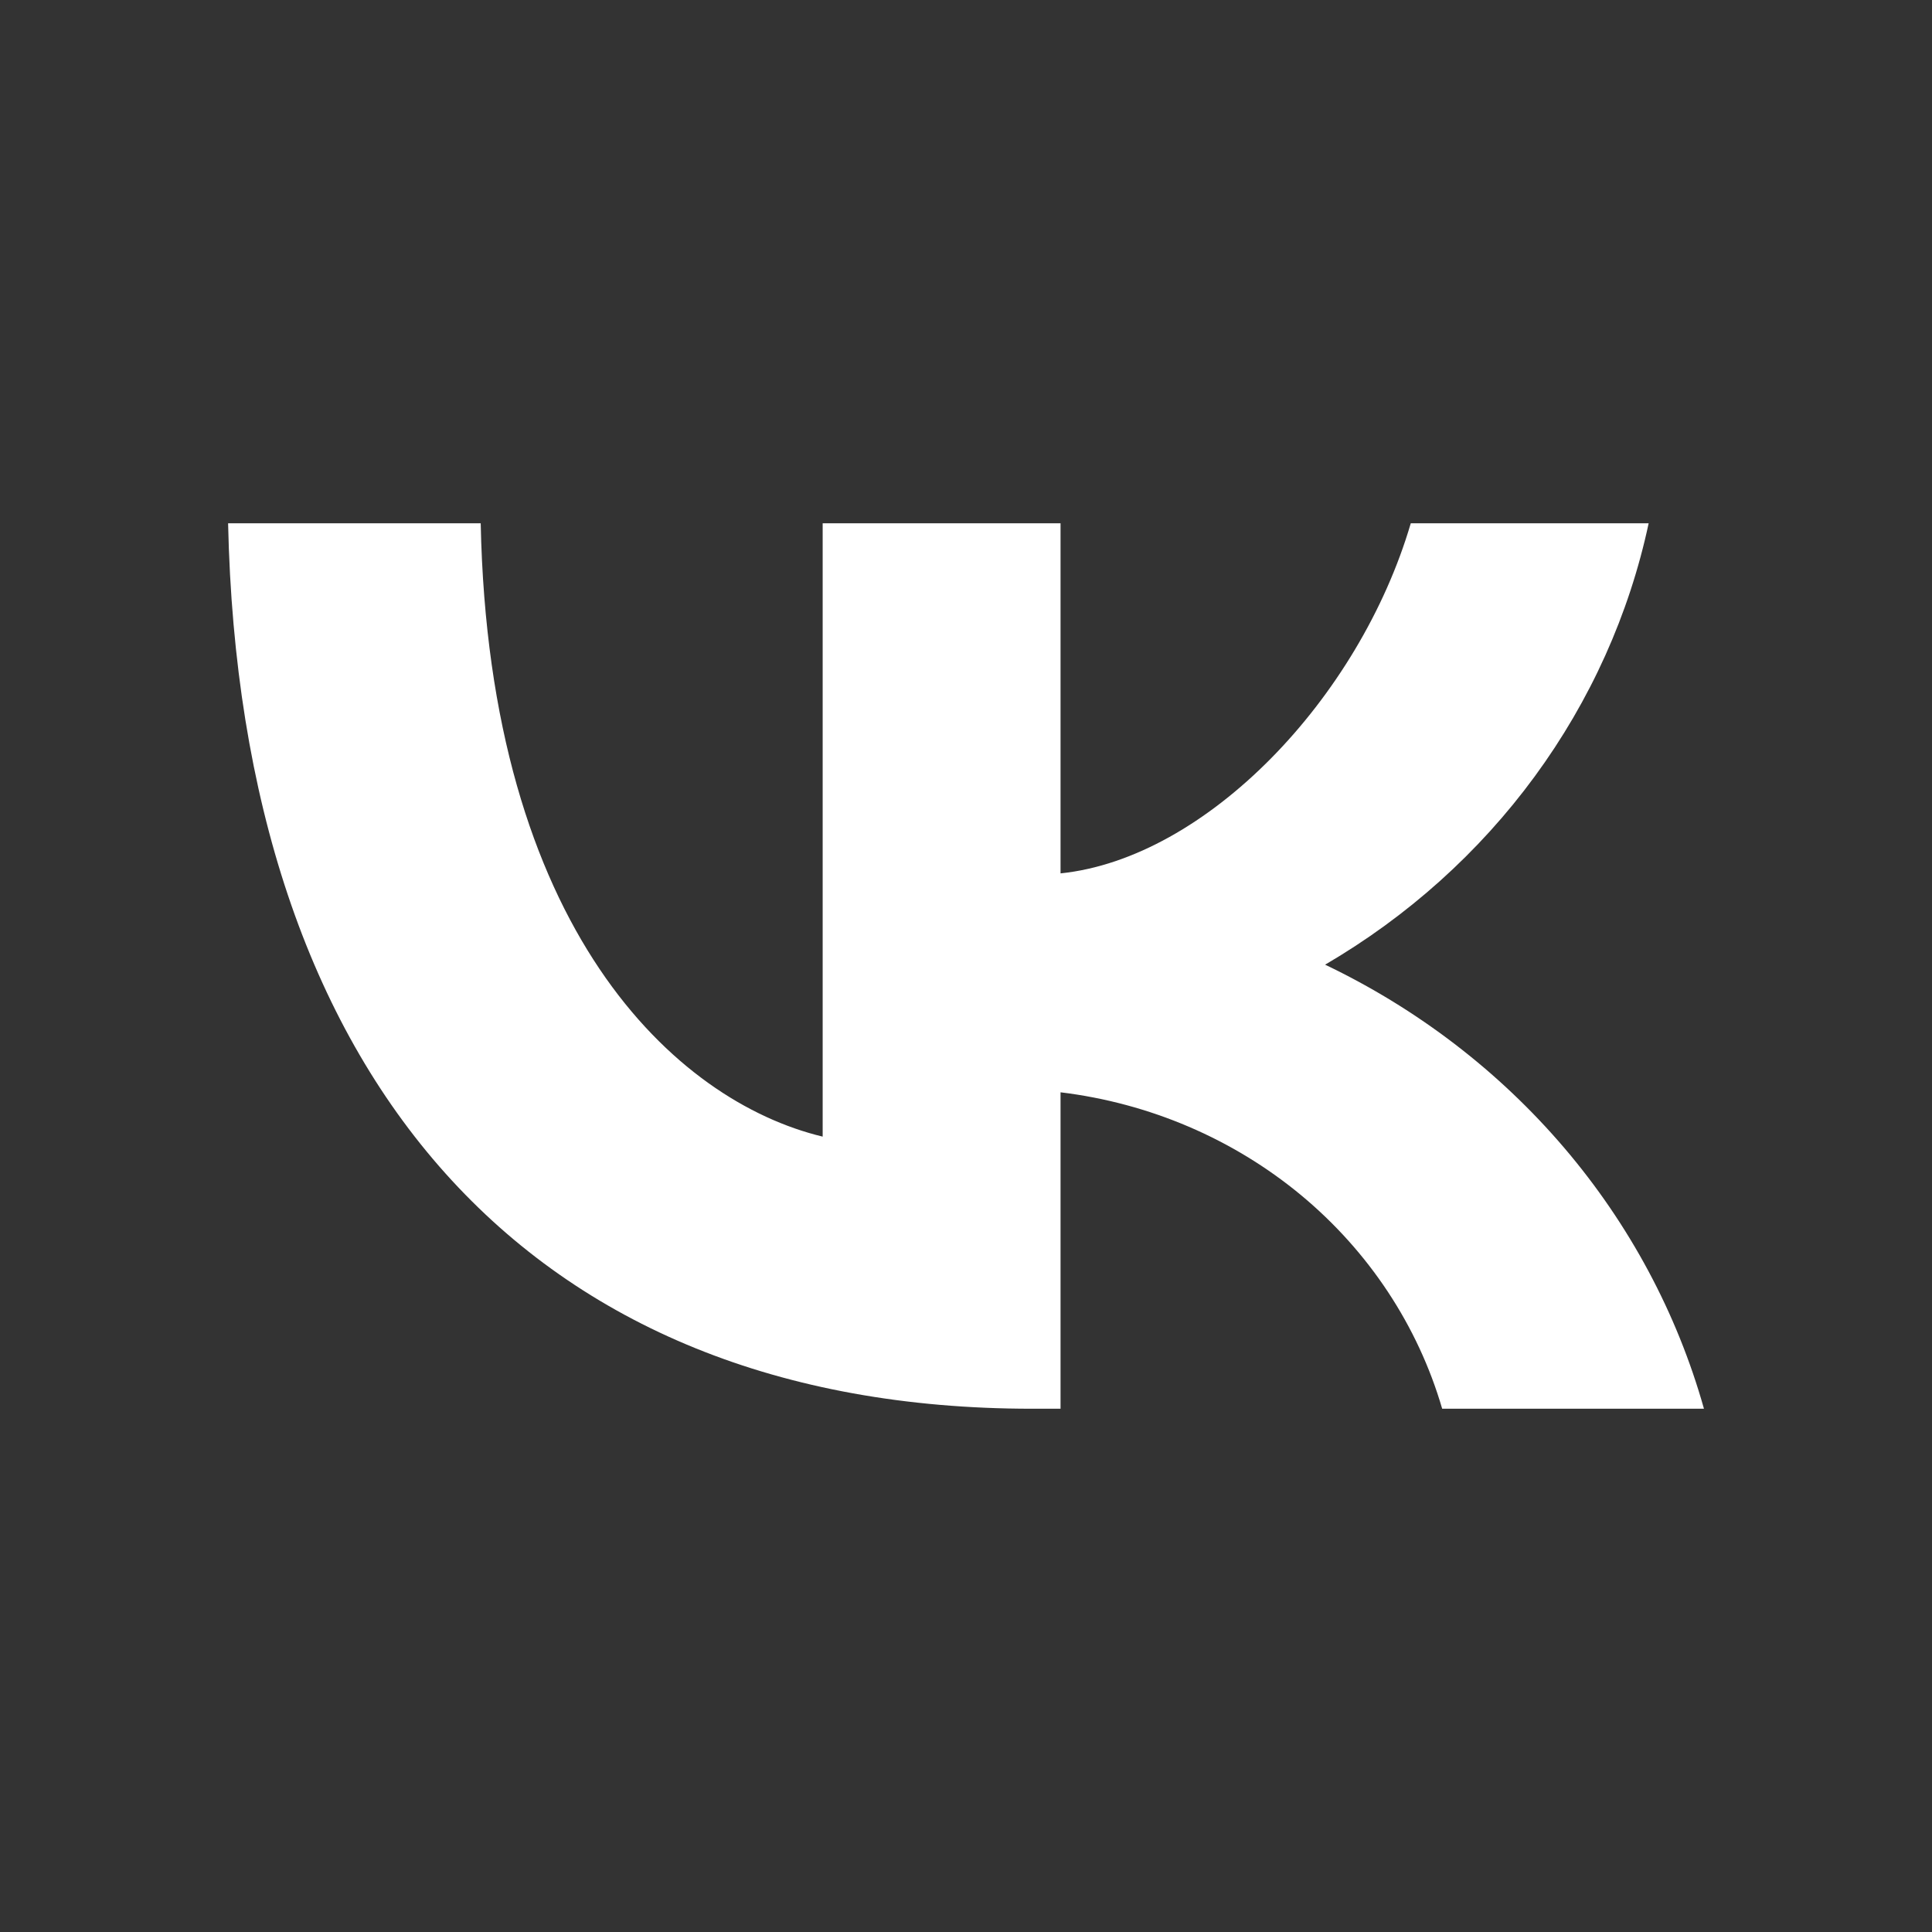 <svg width="32" height="32" viewBox="0 0 32 32" fill="none" xmlns="http://www.w3.org/2000/svg">
<rect x="0" y="0" width="32" height="32" fill="#333333" stroke="none"/>
<path d="M17.092 23.333C8.741 23.333 3.977 17.828 3.778 8.667H7.962C8.099 15.391 11.183 18.239 13.626 18.826V8.667H17.566V14.466C19.978 14.216 22.512 11.574 23.367 8.667H27.307C26.985 10.174 26.342 11.602 25.42 12.86C24.498 14.118 23.316 15.179 21.948 15.978C23.475 16.708 24.824 17.741 25.906 19.009C26.987 20.276 27.777 21.75 28.223 23.333H23.887C23.486 21.959 22.673 20.728 21.549 19.795C20.424 18.863 19.039 18.271 17.566 18.092V23.333H17.092Z" fill="white"/>
</svg>
